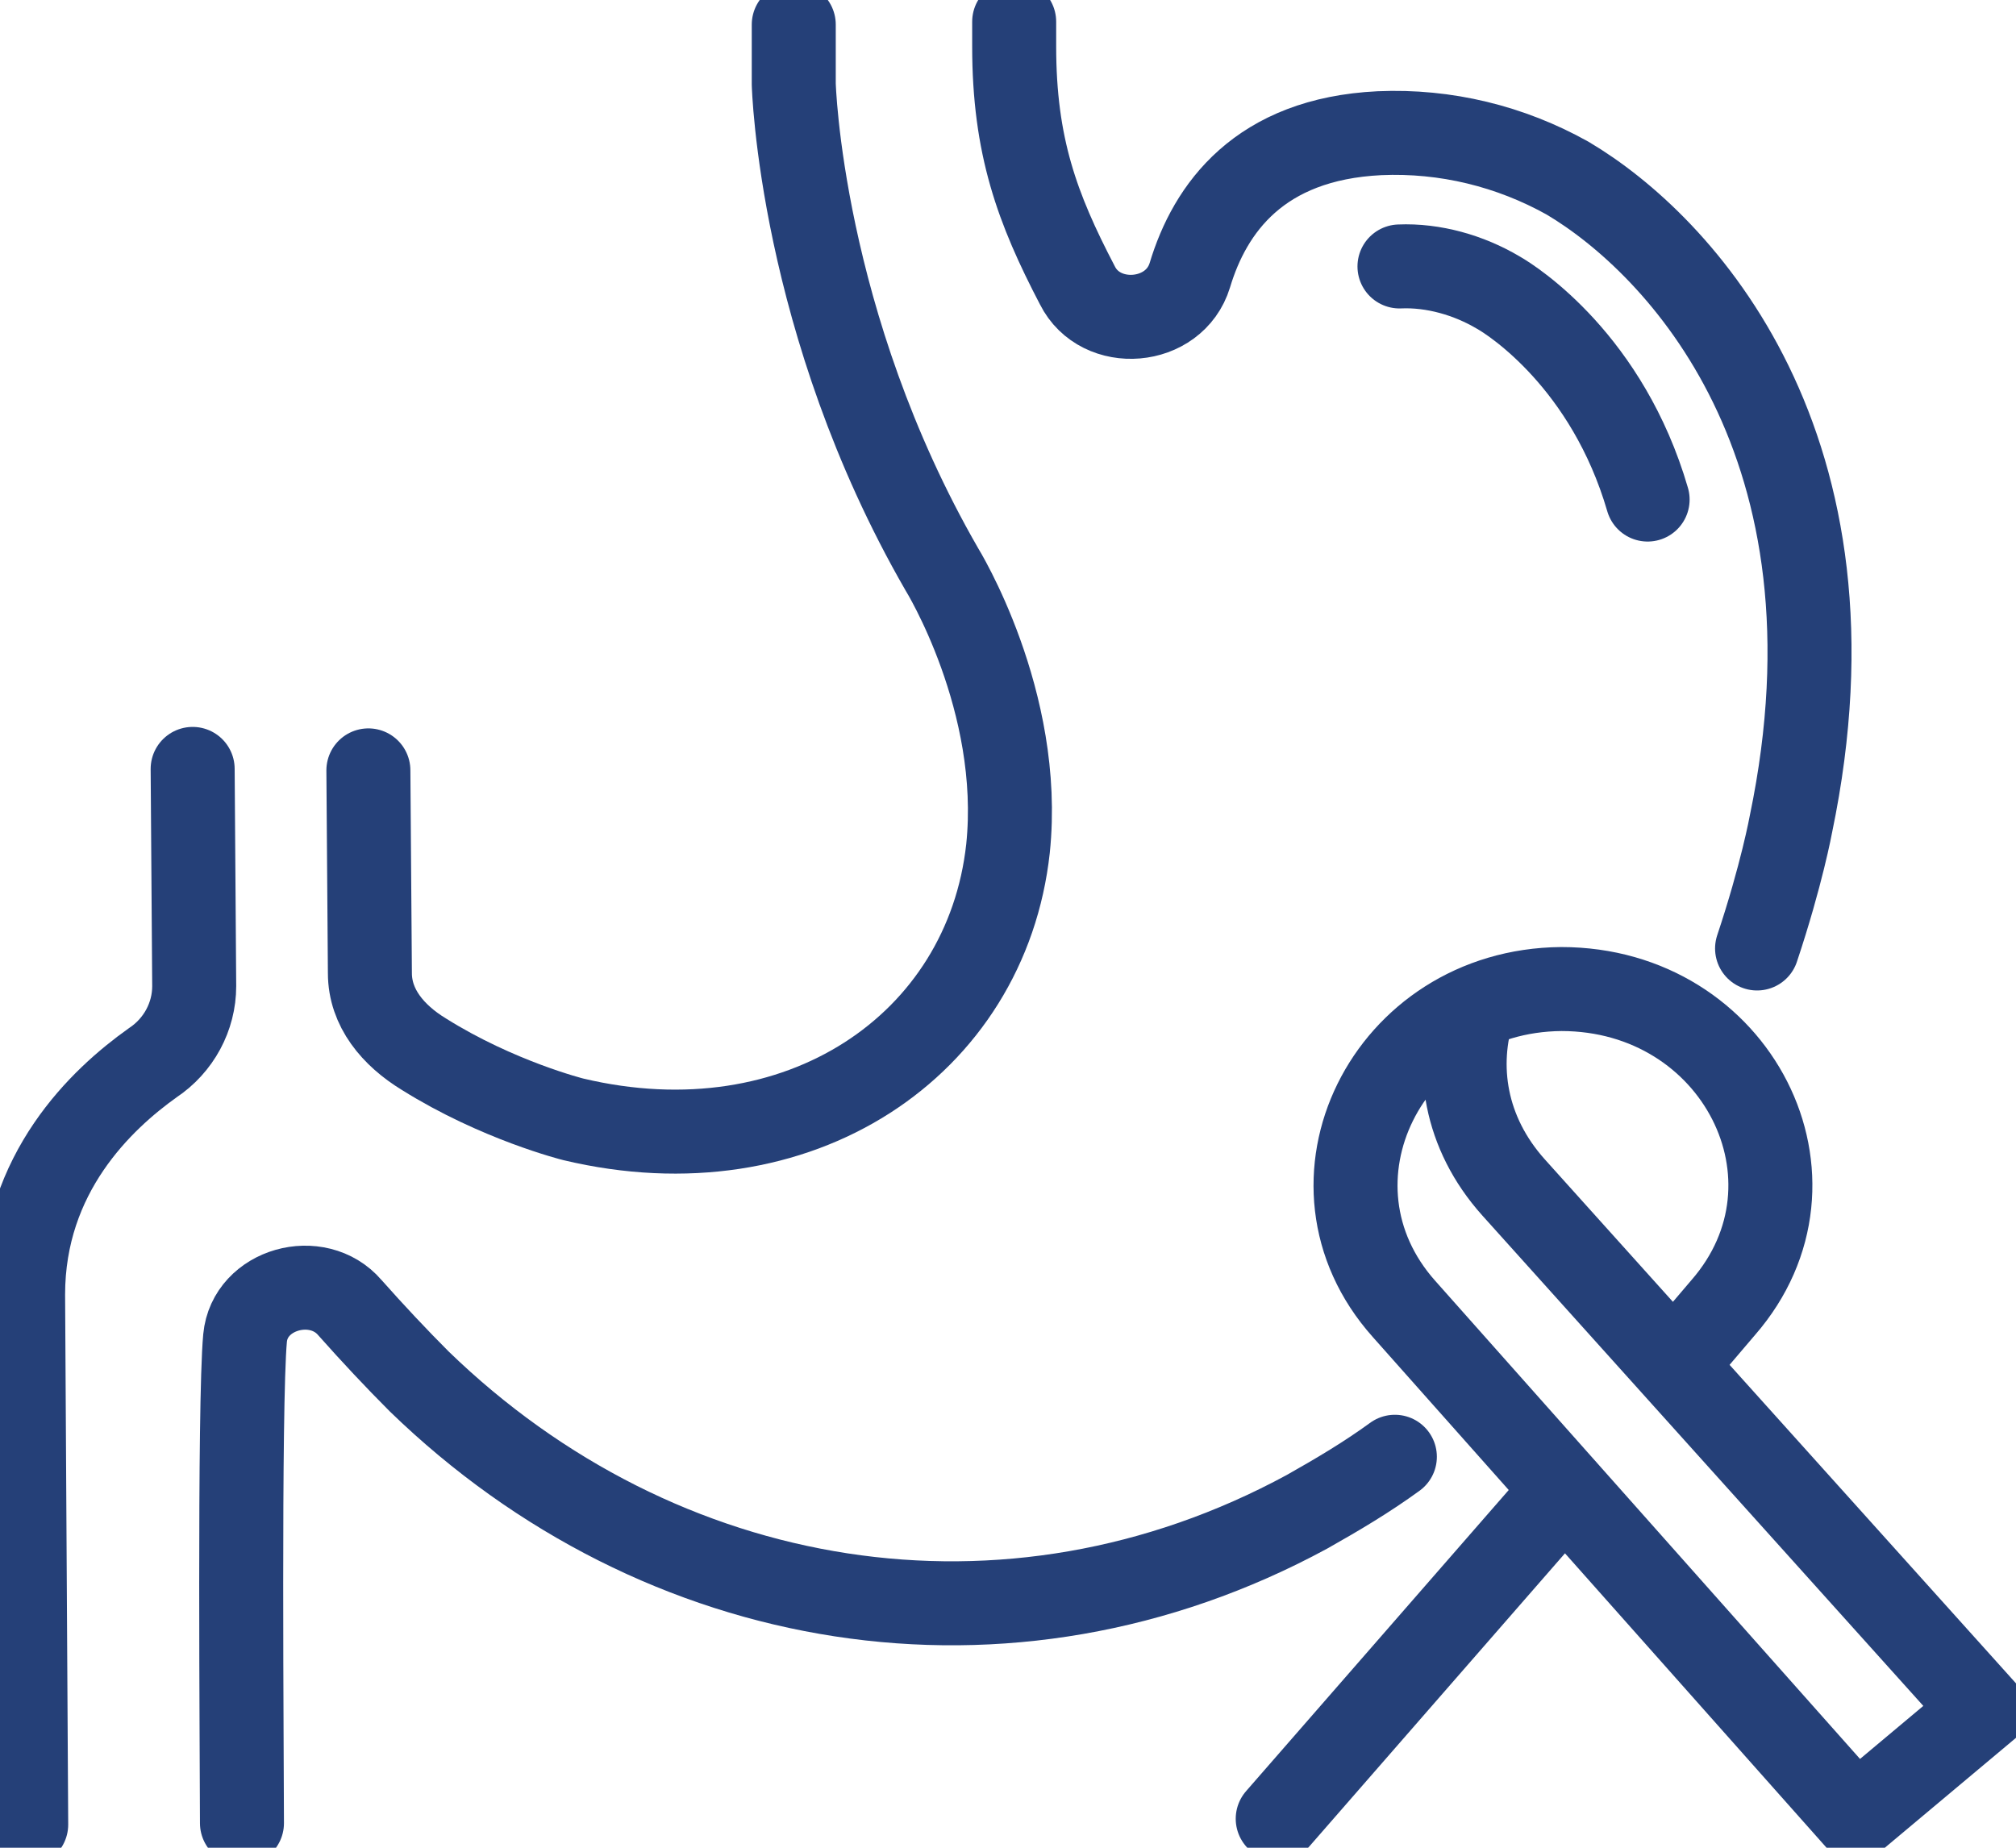 <svg width="48" height="44" viewBox="0 0 48 44" fill="none" xmlns="http://www.w3.org/2000/svg">
<g clip-path="url(#clip0)">
<path d="M41.835 22.586C42.422 20.828 42.642 19.621 42.642 19.621C44.514 10.621 40 5.828 37.321 4.241C35.963 3.483 34.422 3.103 32.844 3.172C29.982 3.31 28.807 4.965 28.33 6.552C27.963 7.759 26.202 7.897 25.651 6.793C24.697 4.965 24.147 3.483 24.147 1.103V0.517" stroke="#254078" stroke-width="2" stroke-miterlimit="10" stroke-linecap="round"/>
<path d="M39.229 11.896C38.275 8.621 36.037 7.172 35.67 6.965C34.972 6.552 34.128 6.31 33.321 6.345" stroke="#254078" stroke-width="2" stroke-miterlimit="10" stroke-linecap="round"/>
<path d="M5.761 43.414C5.761 42 5.688 33.448 5.835 31.862C5.945 30.69 7.56 30.241 8.33 31.138C8.881 31.759 9.431 32.345 9.982 32.897C15.706 38.448 24 39.862 31.119 36C31.853 35.586 32.55 35.172 33.211 34.69" stroke="#254078" stroke-width="2" stroke-miterlimit="10" stroke-linecap="round"/>
<path d="M8.771 18.345L8.807 23.172C8.807 24 9.358 24.655 10.092 25.103C11.853 26.207 13.651 26.655 13.651 26.655C19.009 27.931 23.486 24.896 24 20.207C24.367 16.69 22.422 13.552 22.422 13.552C19.046 7.69 18.899 2 18.899 2V0.586" stroke="#254078" stroke-width="2" stroke-miterlimit="10" stroke-linecap="round"/>
<path d="M0.624 43.448L0.55 30.828C0.55 27.931 2.422 26.172 3.633 25.31C4.257 24.896 4.624 24.207 4.624 23.483L4.587 18.31" stroke="#254078" stroke-width="2" stroke-miterlimit="10" stroke-linecap="round"/>
<path d="M39.853 32.517L41.028 31.138C43.67 28.104 41.358 23.552 37.174 23.552C33.028 23.586 30.752 28.172 33.431 31.172L44.184 43.276L47.229 40.724L36.037 28.276C34.862 26.965 34.642 25.379 35.083 24" stroke="#254078" stroke-width="2" stroke-miterlimit="10" stroke-linecap="round"/>
<path d="M30.422 43.31L37.248 35.483" stroke="#254078" stroke-width="2" stroke-miterlimit="10" stroke-linecap="round"/>
</g>
<defs>
<clipPath id="clip0">
<rect width="48" height="44" fill="white"/>
</clipPath>
</defs>
</svg>
